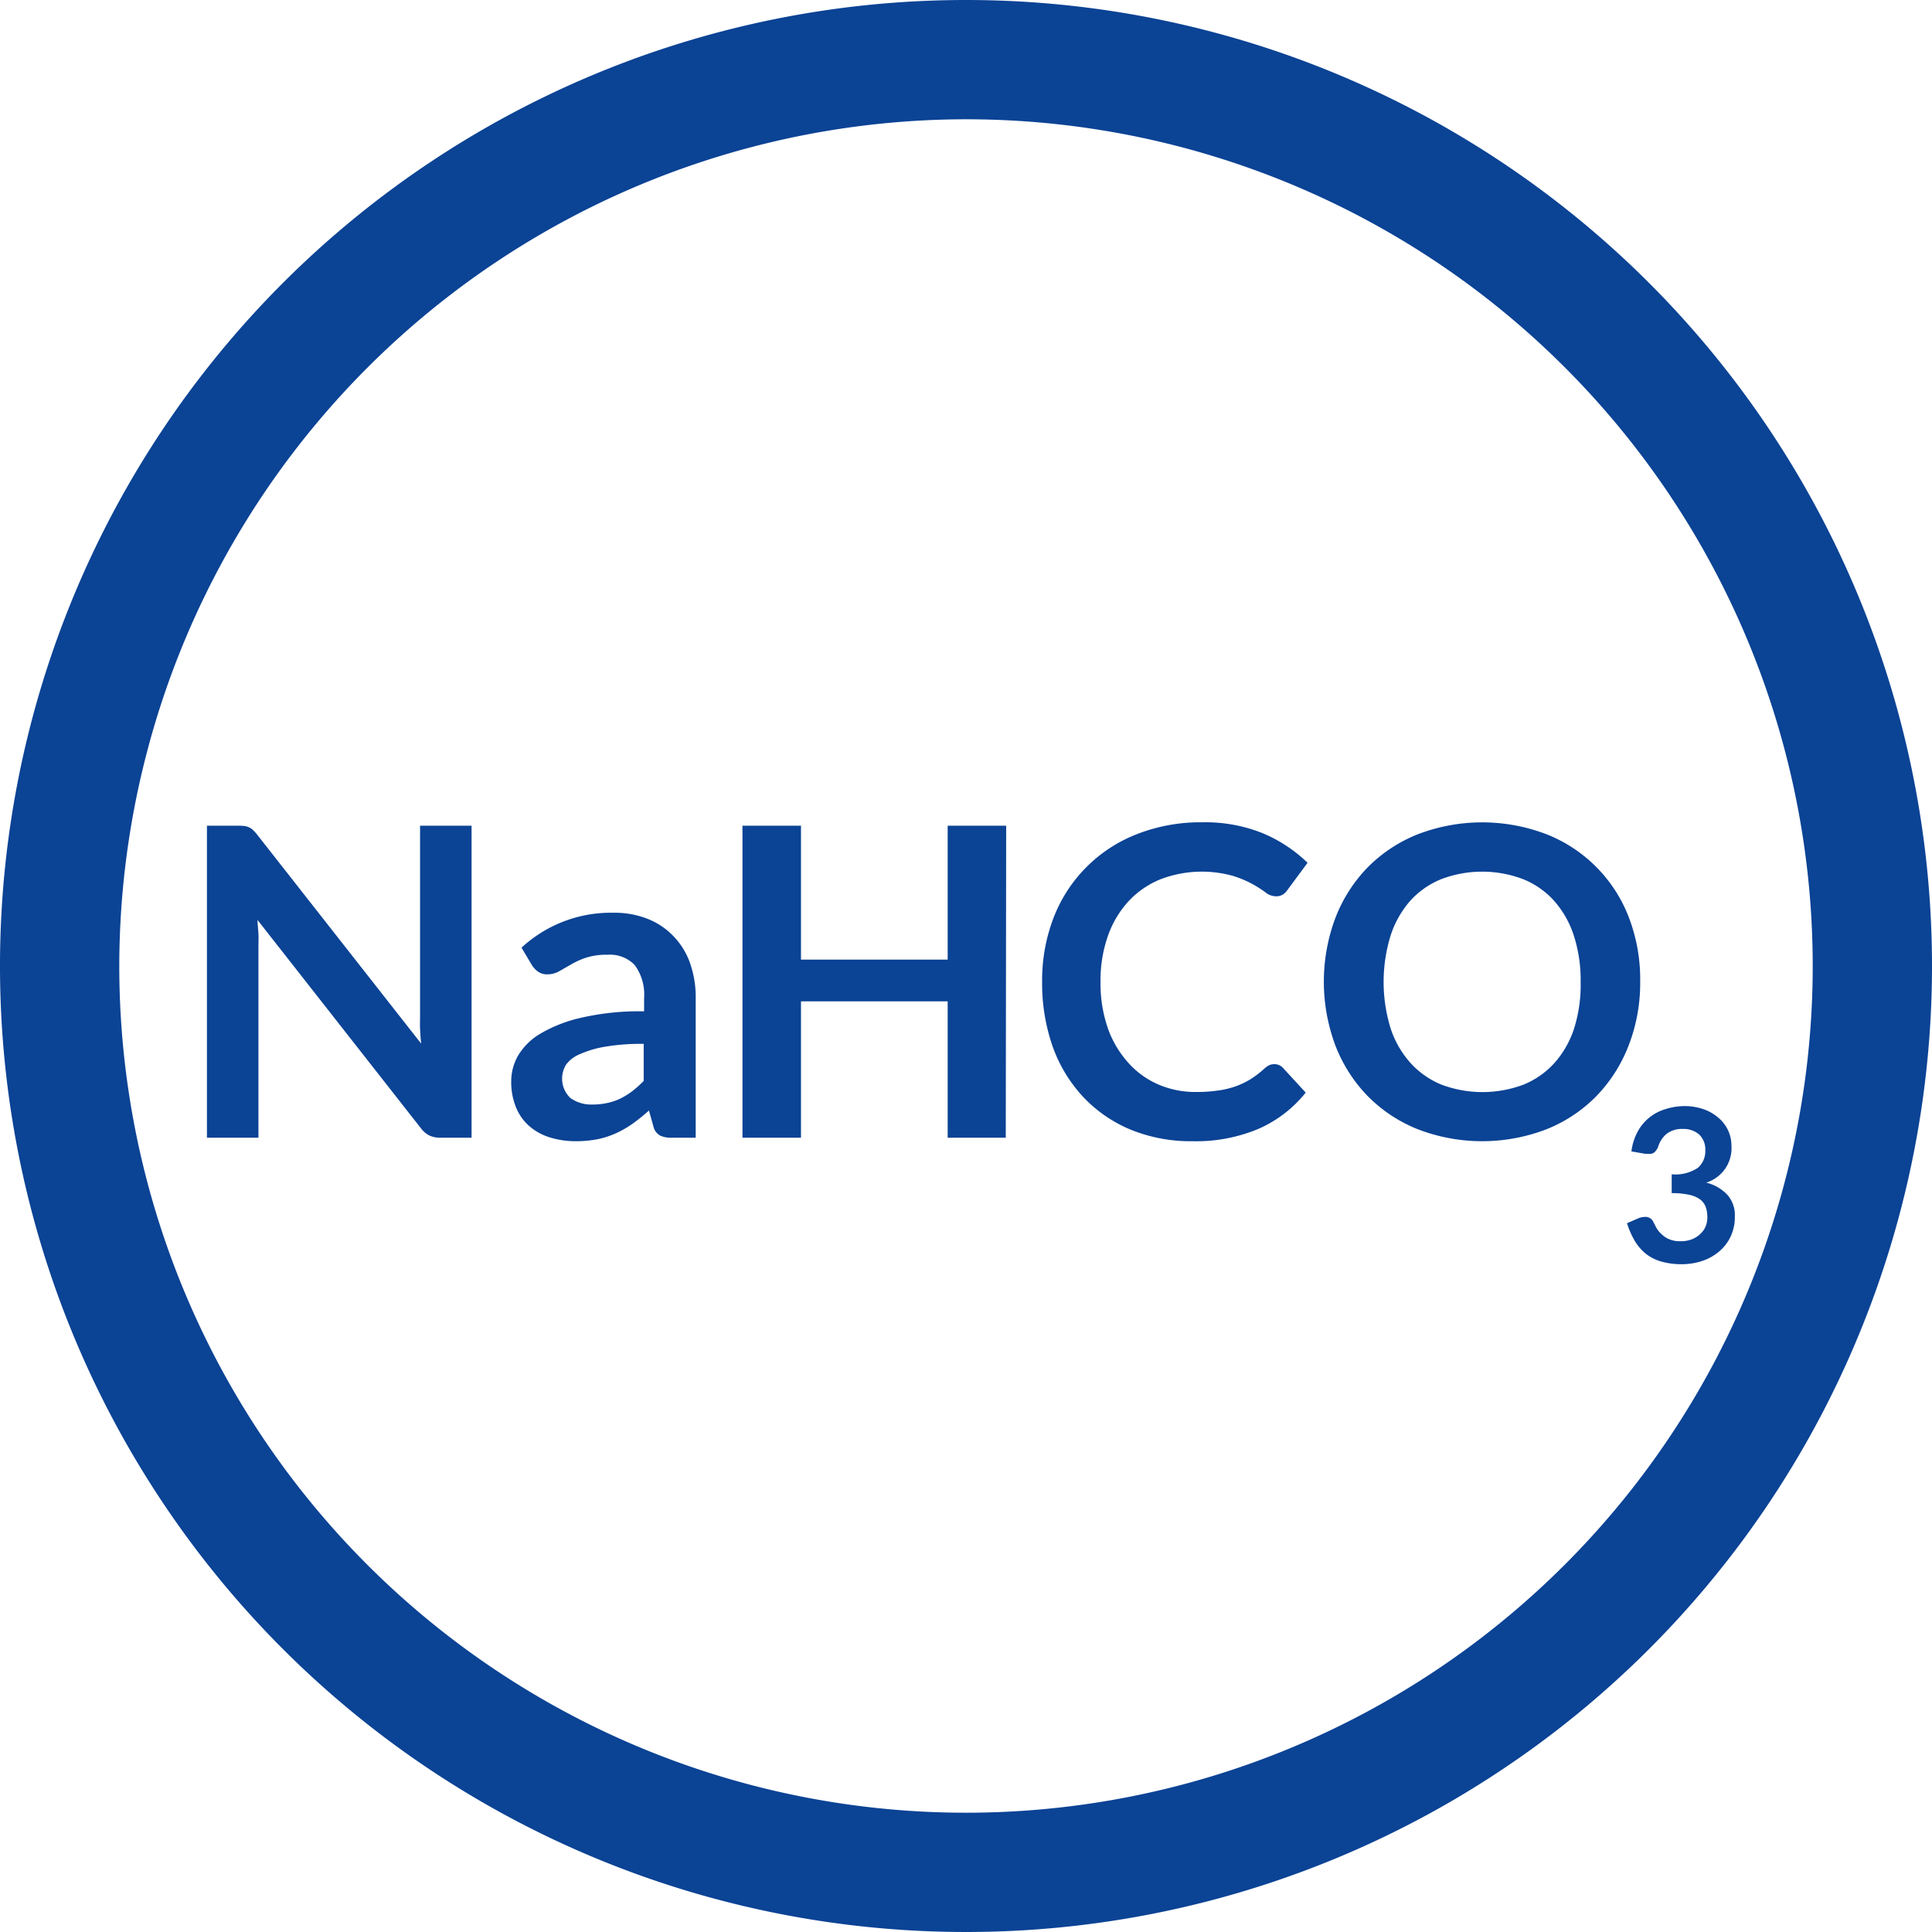 <svg xmlns="http://www.w3.org/2000/svg" viewBox="0 0 187.56 187.56"><defs><style>.cls-1{isolation:isolate;}.cls-2{fill:#0b4395;}</style></defs><g id="Calque_2" data-name="Calque 2"><g id="Calque_1-2" data-name="Calque 1"><g class="cls-1"><path class="cls-2" d="M93.78,11.58a82.2,82.2,0,1,1-82.2,82.2,82.29,82.29,0,0,1,82.2-82.2M93.78,0a93.78,93.78,0,1,0,93.78,93.78A93.78,93.78,0,0,0,93.78,0Z"/></g><path class="cls-2" d="M23.73,80.19a1.48,1.48,0,0,1,.45.13,1.25,1.25,0,0,1,.39.27,4.15,4.15,0,0,1,.42.47l15.9,20.26c-.06-.49-.09-1-.11-1.44s0-.9,0-1.31V80.16h5v30.29H42.8a2.56,2.56,0,0,1-1.11-.21,2.44,2.44,0,0,1-.86-.75L25,89.31c0,.45.07.9.09,1.34s0,.84,0,1.2v18.6h-5V80.16h3A5.22,5.22,0,0,1,23.73,80.19Z"/><path class="cls-2" d="M67.54,110.45H65.21a2.45,2.45,0,0,1-1.15-.22,1.39,1.39,0,0,1-.63-.89L63,107.81a18.87,18.87,0,0,1-1.6,1.29,9.88,9.88,0,0,1-1.63.93,8.42,8.42,0,0,1-1.78.57,11.11,11.11,0,0,1-2.09.19,8.43,8.43,0,0,1-2.52-.37,5.5,5.5,0,0,1-2-1.1,4.83,4.83,0,0,1-1.29-1.83,6.48,6.48,0,0,1-.46-2.55,5.06,5.06,0,0,1,.63-2.4,6.13,6.13,0,0,1,2.13-2.15,13.74,13.74,0,0,1,4-1.58,25.31,25.31,0,0,1,6.14-.63V96.91a4.85,4.85,0,0,0-.91-3.22,3.32,3.32,0,0,0-2.65-1,6.33,6.33,0,0,0-2.1.29,7.86,7.86,0,0,0-1.45.66l-1.15.66a2.34,2.34,0,0,1-1.15.29,1.5,1.5,0,0,1-.9-.27,2.3,2.3,0,0,1-.61-.67L50.63,92a12.78,12.78,0,0,1,8.95-3.39,8.71,8.71,0,0,1,3.36.62,7,7,0,0,1,2.5,1.72A7.16,7.16,0,0,1,67,93.53a10,10,0,0,1,.54,3.35Zm-10.06-3.22a6.78,6.78,0,0,0,1.47-.15,5.59,5.59,0,0,0,1.27-.43,7,7,0,0,0,1.15-.71,11.06,11.06,0,0,0,1.12-1v-3.6a21,21,0,0,0-3.78.28,10.06,10.06,0,0,0-2.44.73,3.11,3.11,0,0,0-1.31,1,2.59,2.59,0,0,0,.42,3.25A3.48,3.48,0,0,0,57.48,107.23Z"/><path class="cls-2" d="M97.64,110.45H92V97.21H77.76v13.24H72.08V80.16h5.68v13H92v-13h5.68Z"/><path class="cls-2" d="M123.74,103.31a1.09,1.09,0,0,1,.8.35l2.22,2.41a12.1,12.1,0,0,1-4.54,3.5,15.61,15.61,0,0,1-6.46,1.22,15.37,15.37,0,0,1-6.06-1.15,13.33,13.33,0,0,1-4.6-3.21,14.1,14.1,0,0,1-2.93-4.9,18.57,18.57,0,0,1-1-6.22,16.88,16.88,0,0,1,1.13-6.26,14.14,14.14,0,0,1,8.1-8.08,16.87,16.87,0,0,1,6.31-1.14,14.9,14.9,0,0,1,5.9,1.07,14.08,14.08,0,0,1,4.33,2.86L125,86.38a1.5,1.5,0,0,1-.43.44,1.16,1.16,0,0,1-.72.19,1.63,1.63,0,0,1-1-.38,11.92,11.92,0,0,0-1.27-.81,10,10,0,0,0-2-.82,11.25,11.25,0,0,0-6.94.37,8.71,8.71,0,0,0-3.08,2.12,9.8,9.8,0,0,0-2,3.36,13,13,0,0,0-.72,4.46,13.27,13.27,0,0,0,.72,4.54,9.92,9.92,0,0,0,2,3.35,8.35,8.35,0,0,0,2.91,2.09,9.05,9.05,0,0,0,3.61.72,14.67,14.67,0,0,0,2.08-.13,8.84,8.84,0,0,0,1.72-.39,8.1,8.1,0,0,0,1.49-.7,9.86,9.86,0,0,0,1.39-1.06,1.85,1.85,0,0,1,.44-.31A1.18,1.18,0,0,1,123.74,103.31Z"/><path class="cls-2" d="M159.23,95.31a16.74,16.74,0,0,1-1.11,6.16,14.65,14.65,0,0,1-3.12,4.92,14.13,14.13,0,0,1-4.84,3.23,17.39,17.39,0,0,1-12.54,0,14.22,14.22,0,0,1-4.86-3.23,14.52,14.52,0,0,1-3.13-4.92,17.68,17.68,0,0,1,0-12.33,14.52,14.52,0,0,1,3.13-4.92A14.22,14.22,0,0,1,137.62,81a17.46,17.46,0,0,1,12.54,0,14.08,14.08,0,0,1,8,8.14A16.79,16.79,0,0,1,159.23,95.31Zm-5.78,0a14.12,14.12,0,0,0-.66-4.48,9.5,9.5,0,0,0-1.9-3.36,8.09,8.09,0,0,0-3-2.11,11.18,11.18,0,0,0-8,0,8.17,8.17,0,0,0-3,2.11A9.54,9.54,0,0,0,135,90.83a15.28,15.28,0,0,0,0,9,9.4,9.4,0,0,0,1.92,3.35,8.29,8.29,0,0,0,3,2.11,11.32,11.32,0,0,0,8,0,8.21,8.21,0,0,0,3-2.11,9.37,9.37,0,0,0,1.9-3.35A14.1,14.1,0,0,0,153.45,95.31Z"/><path class="cls-2" d="M163.48,107.38a5.59,5.59,0,0,1,1.89.3,4.3,4.3,0,0,1,1.45.83,3.52,3.52,0,0,1,1.27,2.74,3.49,3.49,0,0,1-2.45,3.56,4.19,4.19,0,0,1,2.07,1.2,3,3,0,0,1,.71,2.08,4.48,4.48,0,0,1-.43,2,4.33,4.33,0,0,1-1.15,1.45,4.91,4.91,0,0,1-1.64.89,6.33,6.33,0,0,1-1.93.3,7.15,7.15,0,0,1-2-.26,4.42,4.42,0,0,1-1.5-.76,4.84,4.84,0,0,1-1.07-1.25,8.46,8.46,0,0,1-.75-1.71l1.13-.49a1.69,1.69,0,0,1,.6-.12.83.83,0,0,1,.82.47c.09.18.19.38.31.6a2.58,2.58,0,0,0,.5.61,2.38,2.38,0,0,0,.75.49,2.71,2.71,0,0,0,1.1.19,3,3,0,0,0,1.12-.2,2.59,2.59,0,0,0,.81-.53,2,2,0,0,0,.5-.73,2.2,2.2,0,0,0,.16-.84,3,3,0,0,0-.17-1.06,1.59,1.59,0,0,0-.58-.73,2.78,2.78,0,0,0-1.07-.43,7.64,7.64,0,0,0-1.64-.15V114a3.92,3.92,0,0,0,2.53-.62,2.11,2.11,0,0,0,.73-1.69,2,2,0,0,0-.6-1.56,2.33,2.33,0,0,0-1.59-.53,2.41,2.41,0,0,0-1.57.48,2.6,2.6,0,0,0-.83,1.3,1.65,1.65,0,0,1-.34.48.69.69,0,0,1-.49.16h-.17l-.2,0-1.38-.24a5.43,5.43,0,0,1,.6-1.91,4.49,4.49,0,0,1,2.66-2.18A6.21,6.21,0,0,1,163.48,107.38Z"/></g></g></svg>